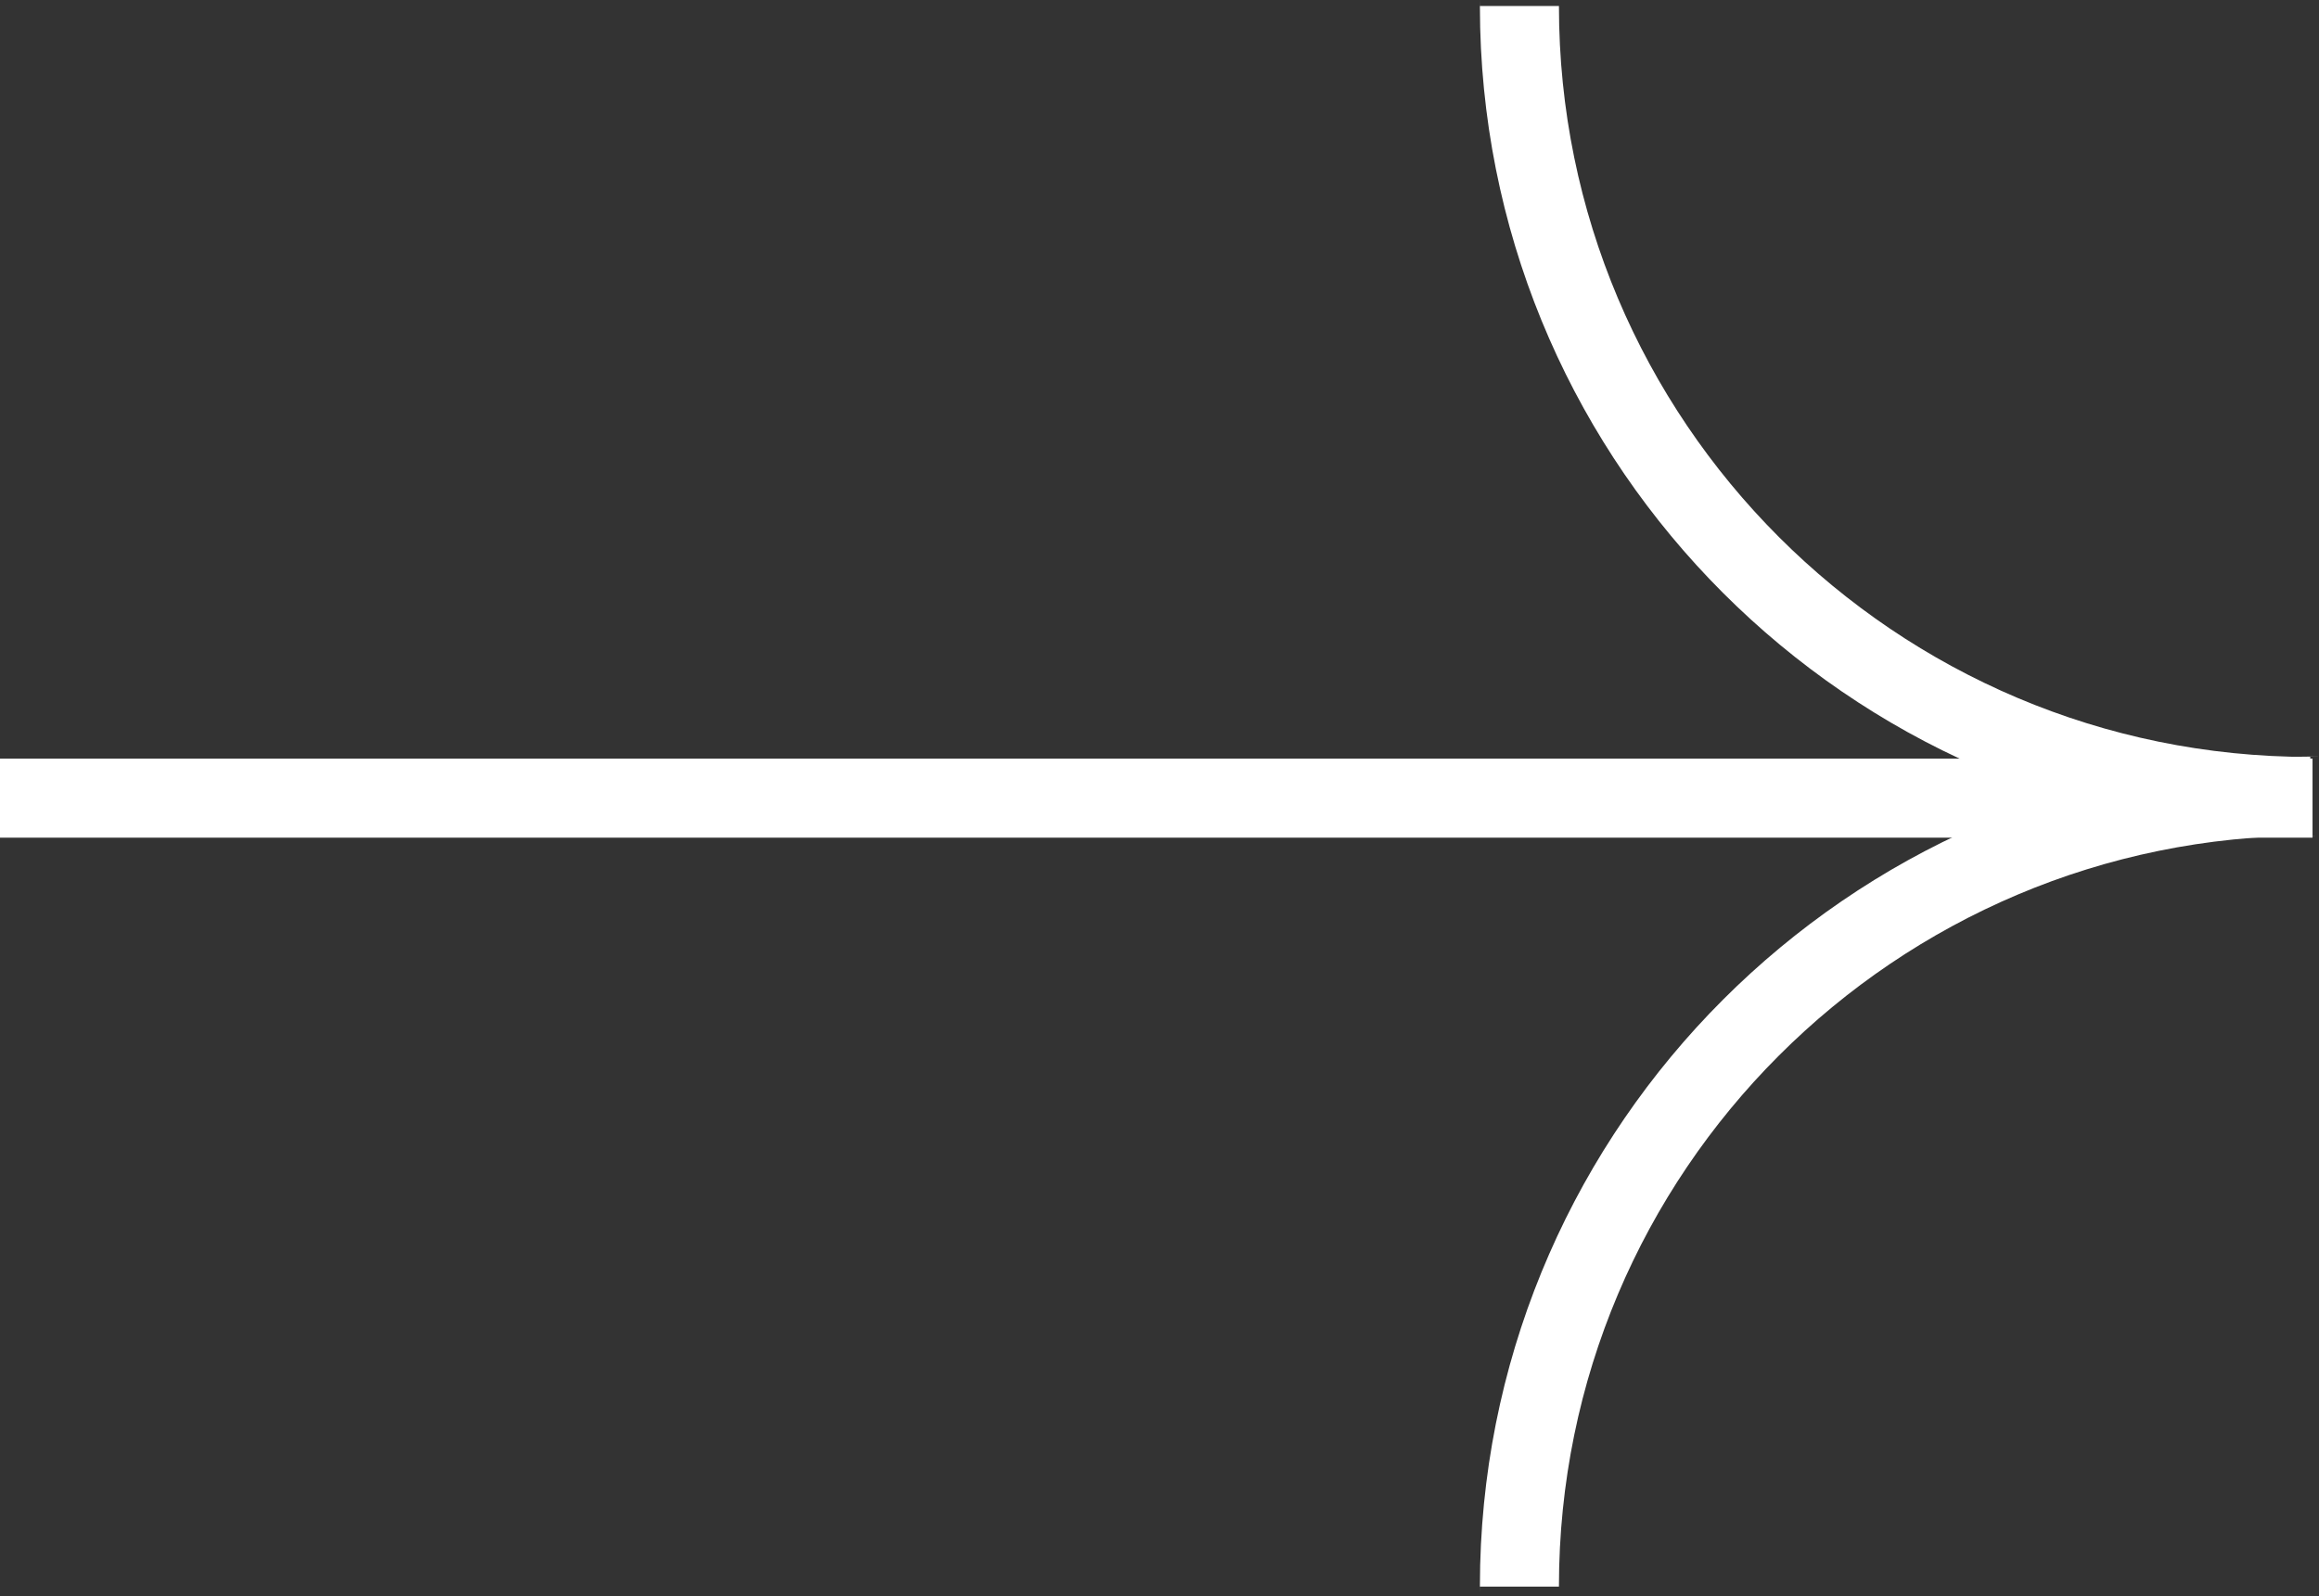 <svg width="61" height="42" viewBox="0 0 61 42" fill="none" xmlns="http://www.w3.org/2000/svg">
<rect x="0" y="0" width="61" height="42" fill="#333333" stroke="none"/>
<path d="M38.93 0.157H41.007V0.16C41.007 11.071 49.852 19.916 60.763 19.916L60.765 19.915V21.992H61C60.921 21.993 60.842 21.995 60.763 21.995L60.199 21.988C48.588 21.694 39.229 12.335 38.935 0.724L38.928 0.16C38.928 0.107 38.929 0.053 38.93 0V0.157Z" fill="white"/>
<path d="M38.93 41.745H41.007V41.742C41.007 30.832 49.852 21.986 60.763 21.986L60.765 21.987V19.91H61C60.921 19.909 60.842 19.907 60.763 19.907L60.199 19.914C48.588 20.208 39.229 29.567 38.935 41.179L38.928 41.742C38.928 41.796 38.929 41.849 38.93 41.902V41.745Z" fill="white"/>
<path d="M60.83 21L-102 21" stroke="white" stroke-width="2.08"/>
</svg>
